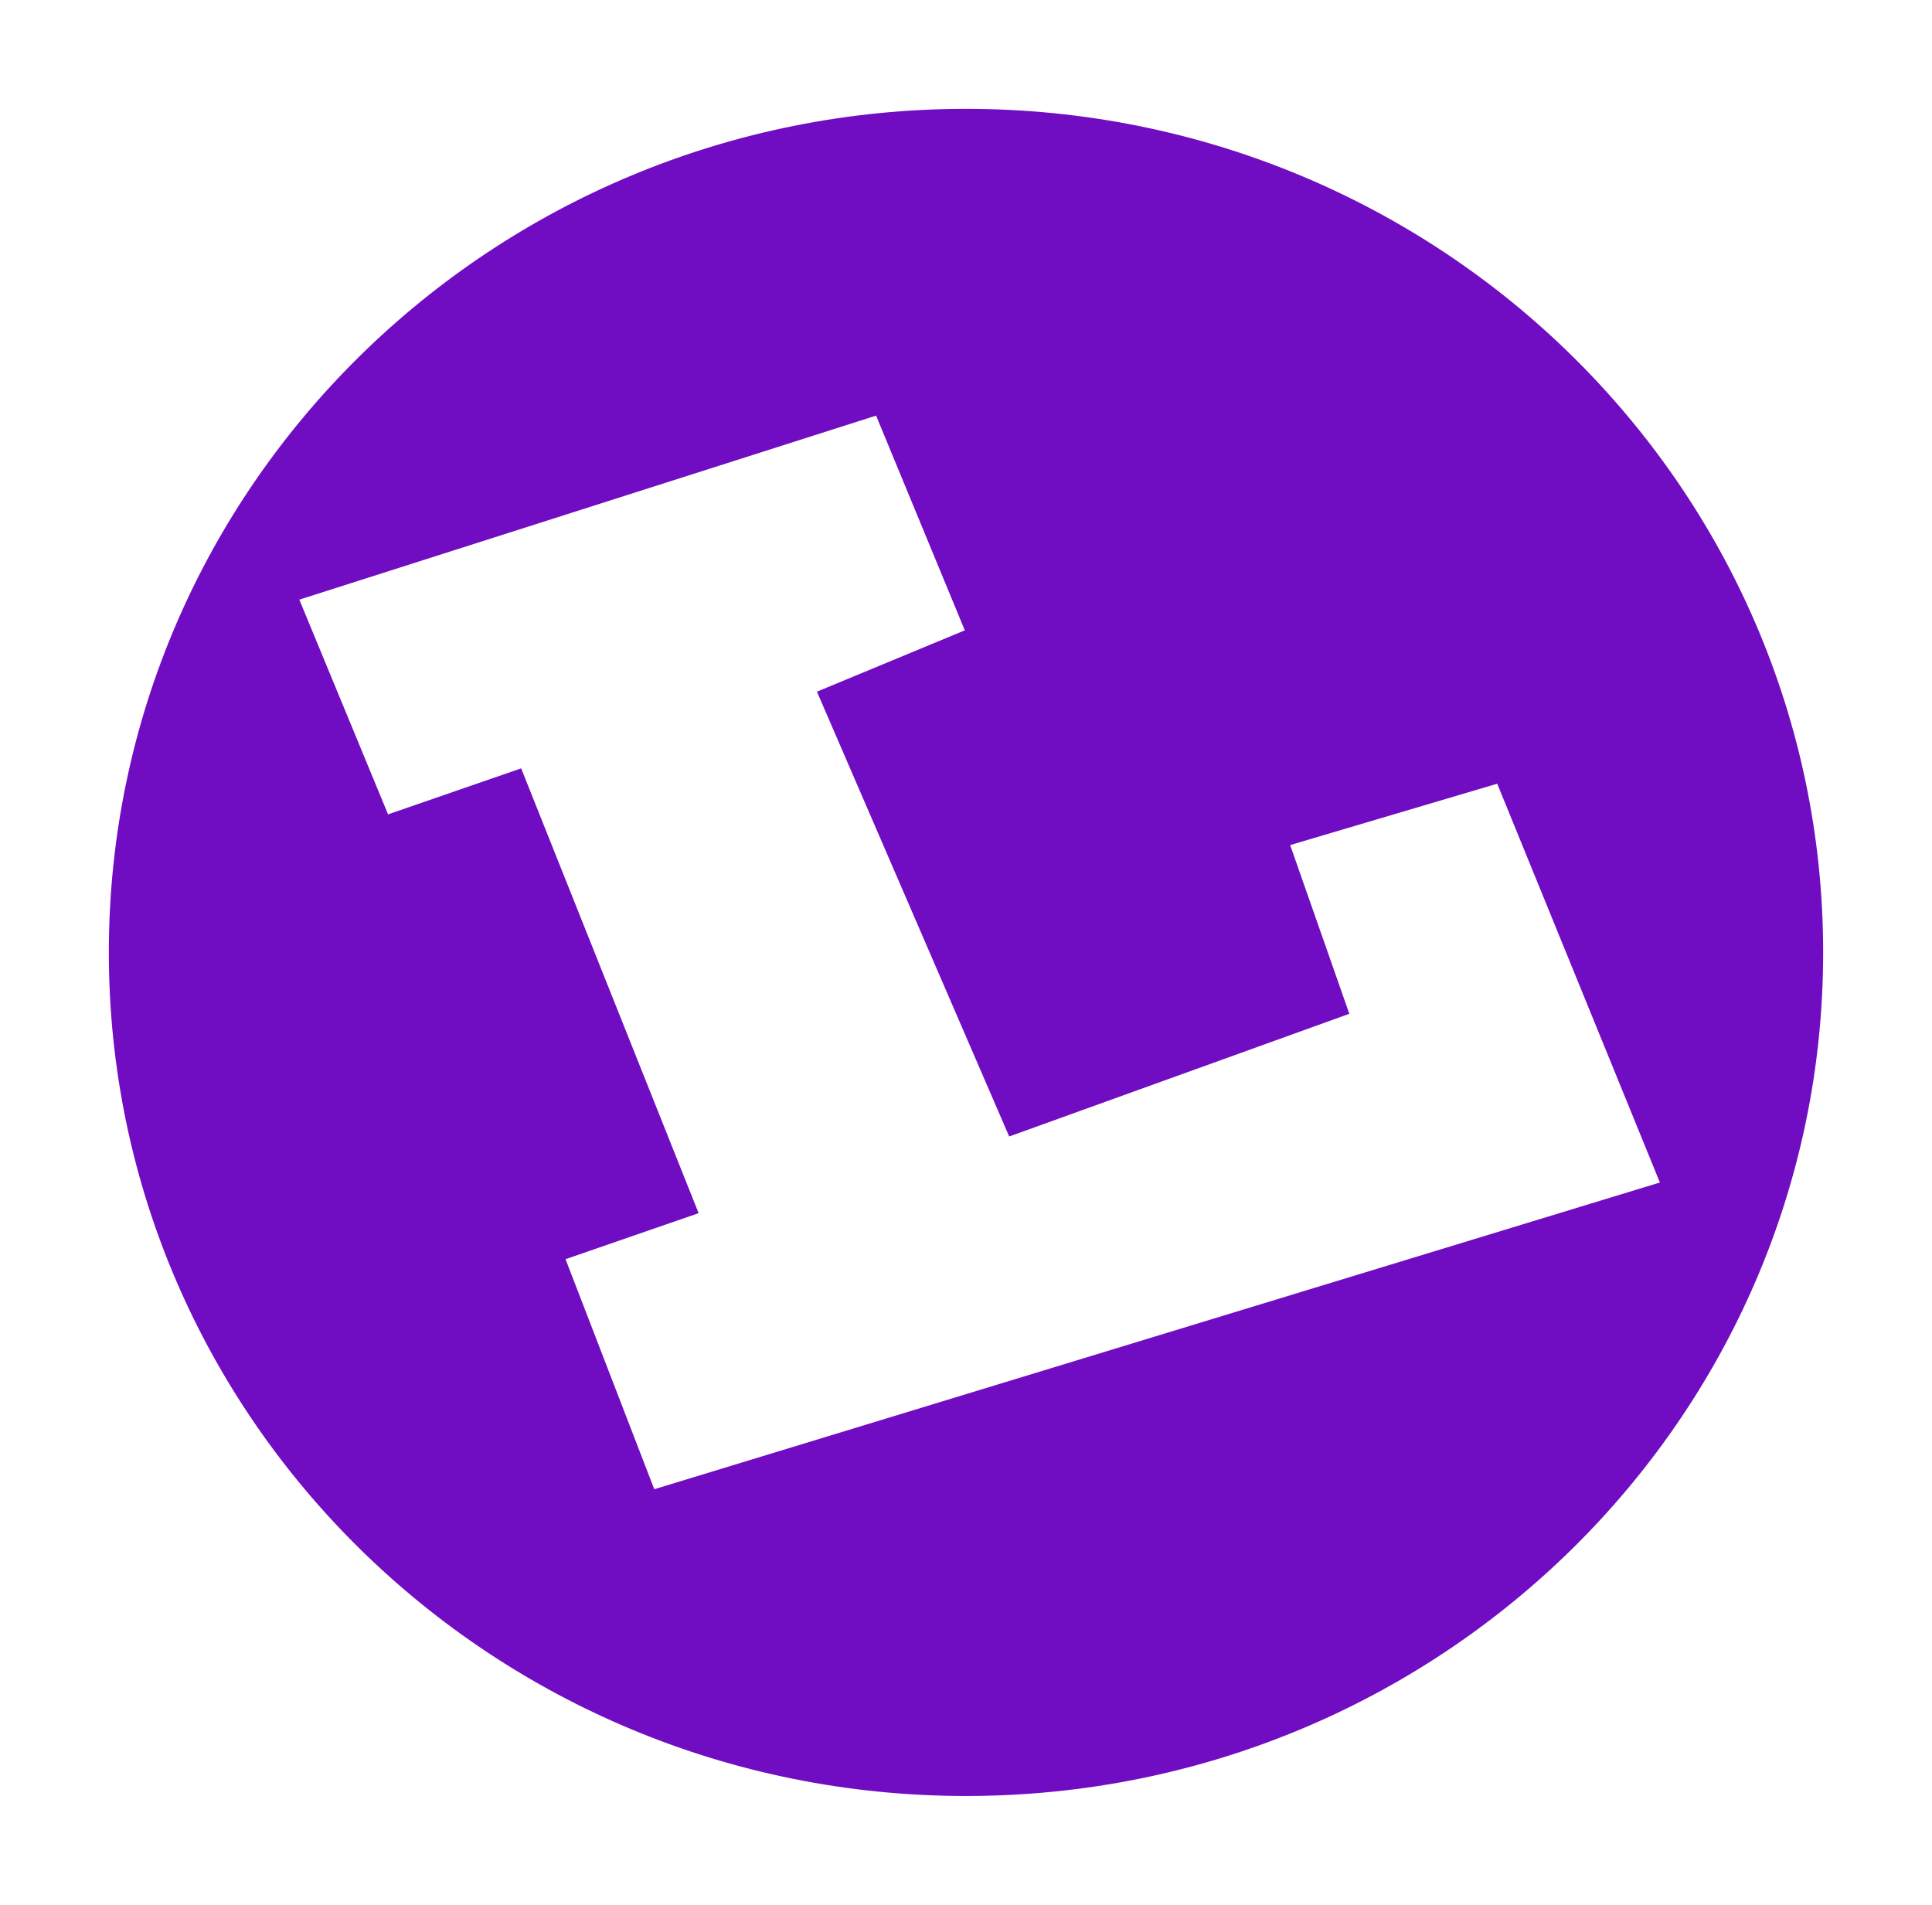 <svg width="71" height="70" viewBox="0 0 71 70" fill="none" xmlns="http://www.w3.org/2000/svg">
<g filter="url(#filter0_d)">
<path d="M67 31C67 48.121 52.897 62 35.5 62C18.103 62 4 48.121 4 31C4 13.879 18.103 -2.98966e-06 35.5 -2.98966e-06C52.897 -2.98966e-06 67 13.879 67 31Z" fill="#700cc2"/>
</g>
<g filter="url(#filter1_d)">
<path d="M14.261 25.927L11 18.036L32.196 11.273L35.456 19.164L30.022 21.418L37.087 37.764L49.587 33.255L47.413 27.055L55.022 24.8L61 39.455L24.044 50.727L20.783 42.273L25.674 40.582L19.152 24.236L14.261 25.927Z" fill="white"/>
</g>
<defs>
<filter id="filter0_d" x="0" y="0" width="71" height="70" filterUnits="userSpaceOnUse" color-interpolation-filters="sRGB">
<feFlood flood-opacity="0" result="BackgroundImageFix"/>
<feColorMatrix in="SourceAlpha" type="matrix" values="0 0 0 0 0 0 0 0 0 0 0 0 0 0 0 0 0 0 127 0"/>
<feOffset dy="4"/>
<feGaussianBlur stdDeviation="2"/>
<feColorMatrix type="matrix" values="0 0 0 0 0 0 0 0 0 0 0 0 0 0 0 0 0 0 0.25 0"/>
<feBlend mode="normal" in2="BackgroundImageFix" result="effect1_dropShadow"/>
<feBlend mode="normal" in="SourceGraphic" in2="effect1_dropShadow" result="shape"/>
</filter>
<filter id="filter1_d" x="7" y="11.273" width="58" height="47.455" filterUnits="userSpaceOnUse" color-interpolation-filters="sRGB">
<feFlood flood-opacity="0" result="BackgroundImageFix"/>
<feColorMatrix in="SourceAlpha" type="matrix" values="0 0 0 0 0 0 0 0 0 0 0 0 0 0 0 0 0 0 127 0"/>
<feOffset dy="4"/>
<feGaussianBlur stdDeviation="2"/>
<feColorMatrix type="matrix" values="0 0 0 0 0 0 0 0 0 0 0 0 0 0 0 0 0 0 0.25 0"/>
<feBlend mode="normal" in2="BackgroundImageFix" result="effect1_dropShadow"/>
<feBlend mode="normal" in="SourceGraphic" in2="effect1_dropShadow" result="shape"/>
</filter>
</defs>
</svg>
